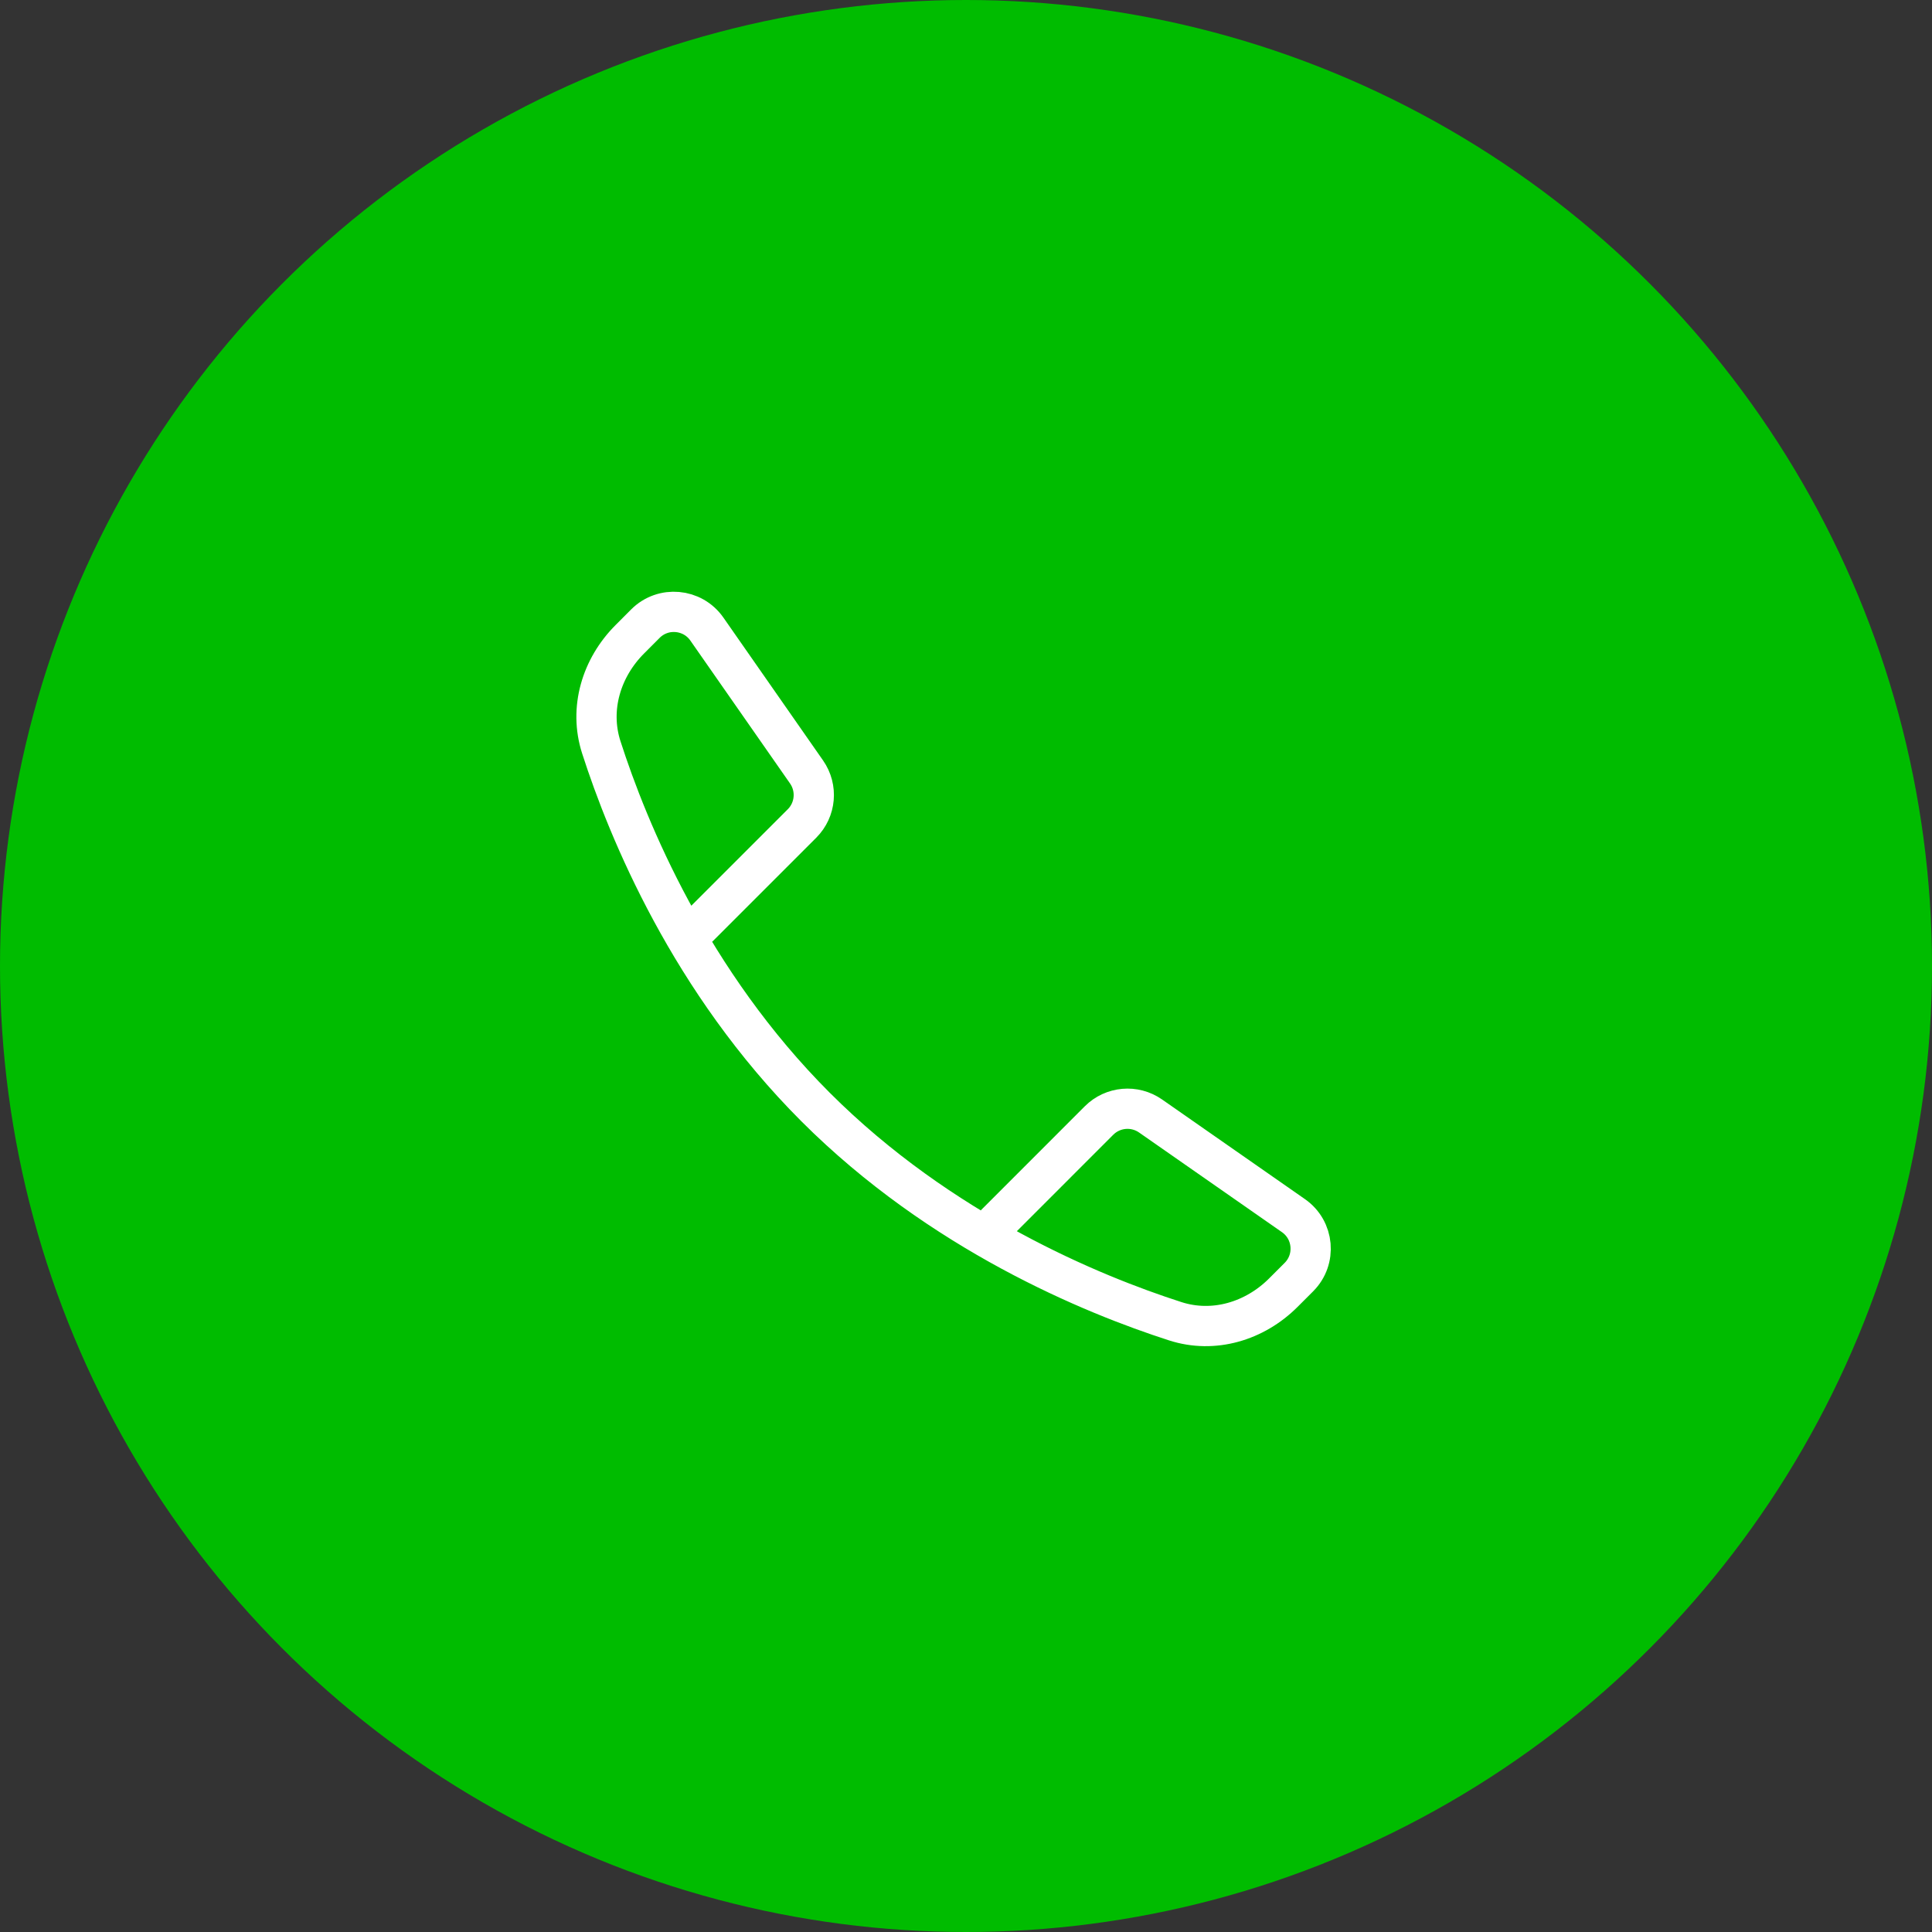 <?xml version="1.0" encoding="UTF-8"?> <svg xmlns="http://www.w3.org/2000/svg" width="48" height="48" viewBox="0 0 48 48" fill="none"><rect x="0" y="0" width="48" height="48" fill="#333333" stroke="none"/> <circle cx="24" cy="24" r="24" fill="#00BC00"></circle> <path d="M24.741 30.404L27.305 27.839C27.648 27.496 28.187 27.449 28.585 27.726L32.135 30.202C32.646 30.558 32.711 31.289 32.27 31.73L31.884 32.116C31.174 32.826 30.155 33.134 29.199 32.826C27.134 32.161 23.377 30.618 20.262 27.503C17.147 24.388 15.603 20.631 14.939 18.566C14.631 17.61 14.939 16.591 15.649 15.881L16.035 15.494C16.475 15.054 17.206 15.119 17.562 15.629L20.039 19.18C20.316 19.578 20.268 20.117 19.926 20.459L17.361 23.024" stroke="white" stroke-linecap="round"></path> </svg> 